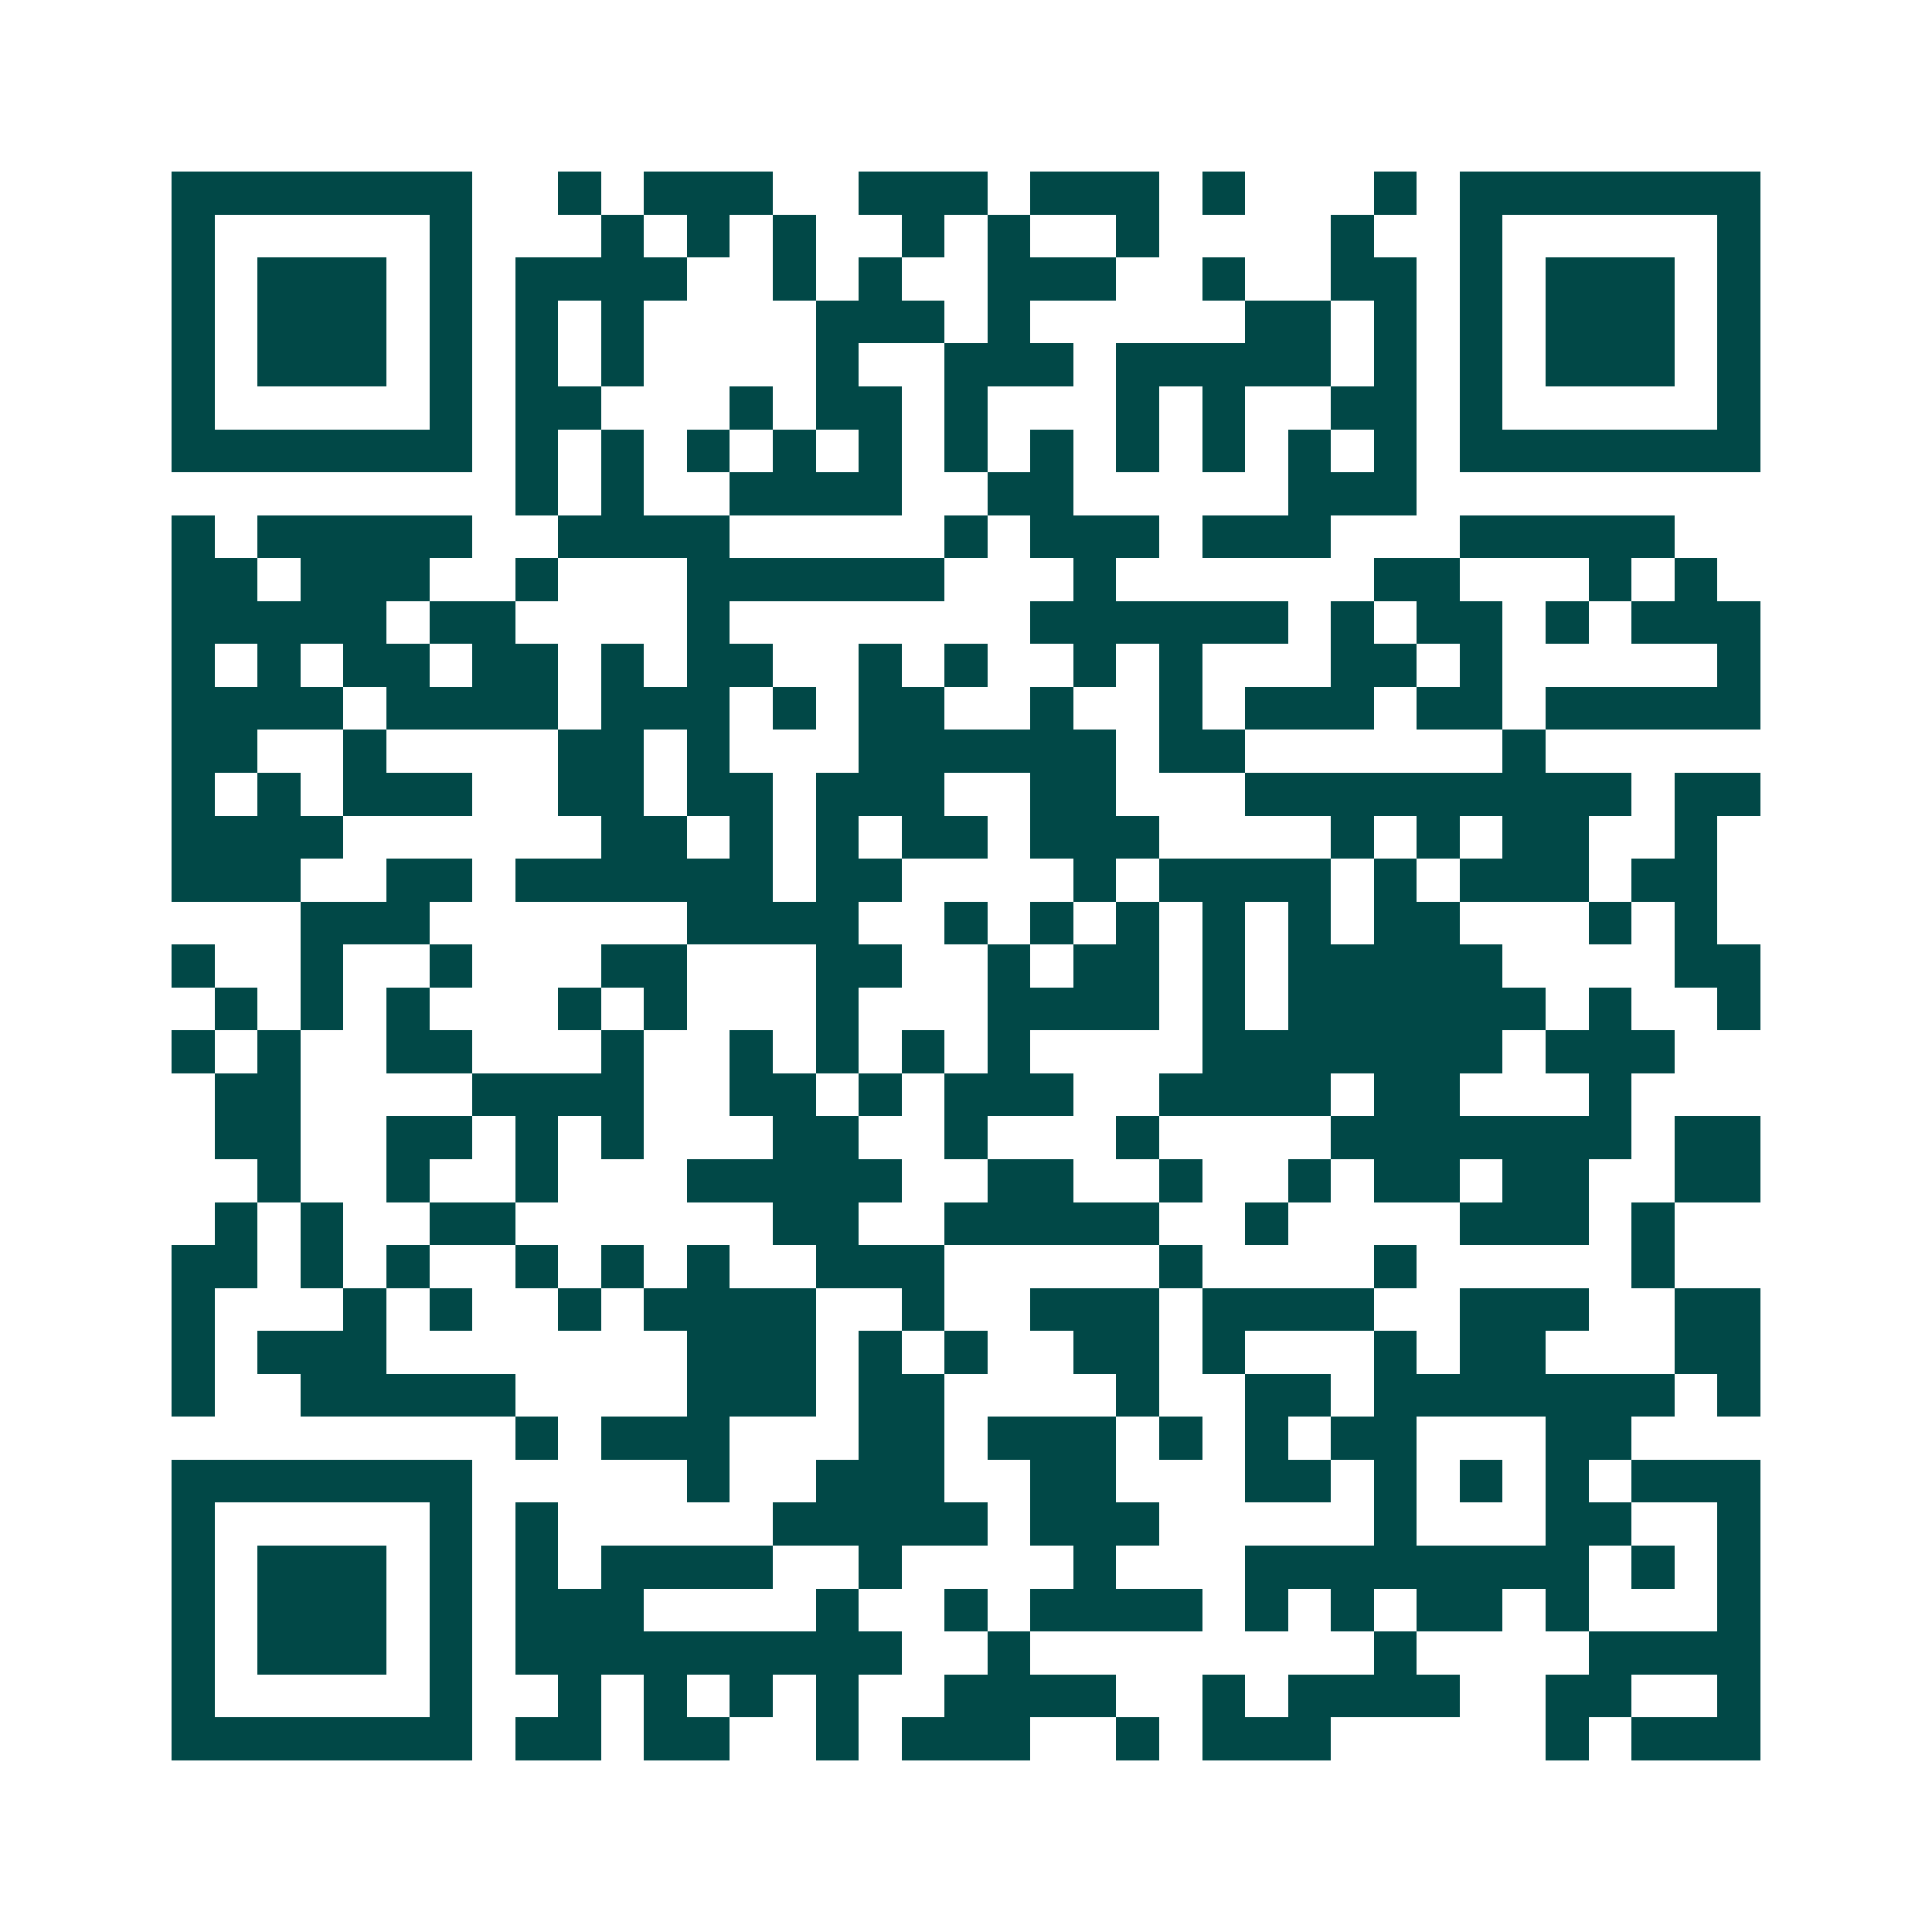 <svg xmlns="http://www.w3.org/2000/svg" width="200" height="200" viewBox="0 0 45 45" shape-rendering="crispEdges"><path fill="#ffffff" d="M0 0h45v45H0z"/><path stroke="#014847" d="M4 4.5h7m2 0h1m1 0h3m2 0h3m1 0h3m1 0h1m3 0h1m1 0h7M4 5.5h1m5 0h1m3 0h1m1 0h1m1 0h1m2 0h1m1 0h1m2 0h1m4 0h1m2 0h1m5 0h1M4 6.5h1m1 0h3m1 0h1m1 0h4m2 0h1m1 0h1m2 0h3m2 0h1m2 0h2m1 0h1m1 0h3m1 0h1M4 7.5h1m1 0h3m1 0h1m1 0h1m1 0h1m4 0h3m1 0h1m5 0h2m1 0h1m1 0h1m1 0h3m1 0h1M4 8.5h1m1 0h3m1 0h1m1 0h1m1 0h1m4 0h1m2 0h3m1 0h5m1 0h1m1 0h1m1 0h3m1 0h1M4 9.5h1m5 0h1m1 0h2m3 0h1m1 0h2m1 0h1m3 0h1m1 0h1m2 0h2m1 0h1m5 0h1M4 10.5h7m1 0h1m1 0h1m1 0h1m1 0h1m1 0h1m1 0h1m1 0h1m1 0h1m1 0h1m1 0h1m1 0h1m1 0h7M12 11.5h1m1 0h1m2 0h4m2 0h2m5 0h3M4 12.5h1m1 0h5m2 0h4m5 0h1m1 0h3m1 0h3m3 0h5M4 13.5h2m1 0h3m2 0h1m3 0h6m3 0h1m6 0h2m3 0h1m1 0h1M4 14.5h5m1 0h2m4 0h1m7 0h6m1 0h1m1 0h2m1 0h1m1 0h3M4 15.5h1m1 0h1m1 0h2m1 0h2m1 0h1m1 0h2m2 0h1m1 0h1m2 0h1m1 0h1m3 0h2m1 0h1m5 0h1M4 16.5h4m1 0h4m1 0h3m1 0h1m1 0h2m2 0h1m2 0h1m1 0h3m1 0h2m1 0h5M4 17.5h2m2 0h1m4 0h2m1 0h1m3 0h6m1 0h2m6 0h1M4 18.5h1m1 0h1m1 0h3m2 0h2m1 0h2m1 0h3m2 0h2m3 0h9m1 0h2M4 19.5h4m6 0h2m1 0h1m1 0h1m1 0h2m1 0h3m4 0h1m1 0h1m1 0h2m2 0h1M4 20.5h3m2 0h2m1 0h6m1 0h2m4 0h1m1 0h4m1 0h1m1 0h3m1 0h2M7 21.5h3m6 0h4m2 0h1m1 0h1m1 0h1m1 0h1m1 0h1m1 0h2m3 0h1m1 0h1M4 22.5h1m2 0h1m2 0h1m3 0h2m3 0h2m2 0h1m1 0h2m1 0h1m1 0h5m4 0h2M5 23.5h1m1 0h1m1 0h1m3 0h1m1 0h1m3 0h1m3 0h4m1 0h1m1 0h6m1 0h1m2 0h1M4 24.5h1m1 0h1m2 0h2m3 0h1m2 0h1m1 0h1m1 0h1m1 0h1m4 0h7m1 0h3M5 25.5h2m4 0h4m2 0h2m1 0h1m1 0h3m2 0h4m1 0h2m3 0h1M5 26.5h2m2 0h2m1 0h1m1 0h1m3 0h2m2 0h1m3 0h1m4 0h7m1 0h2M6 27.5h1m2 0h1m2 0h1m3 0h5m2 0h2m2 0h1m2 0h1m1 0h2m1 0h2m2 0h2M5 28.5h1m1 0h1m2 0h2m6 0h2m2 0h5m2 0h1m4 0h3m1 0h1M4 29.5h2m1 0h1m1 0h1m2 0h1m1 0h1m1 0h1m2 0h3m5 0h1m4 0h1m5 0h1M4 30.5h1m3 0h1m1 0h1m2 0h1m1 0h4m2 0h1m2 0h3m1 0h4m2 0h3m2 0h2M4 31.5h1m1 0h3m7 0h3m1 0h1m1 0h1m2 0h2m1 0h1m3 0h1m1 0h2m3 0h2M4 32.5h1m2 0h5m4 0h3m1 0h2m4 0h1m2 0h2m1 0h7m1 0h1M12 33.5h1m1 0h3m3 0h2m1 0h3m1 0h1m1 0h1m1 0h2m3 0h2M4 34.5h7m5 0h1m2 0h3m2 0h2m3 0h2m1 0h1m1 0h1m1 0h1m1 0h3M4 35.5h1m5 0h1m1 0h1m5 0h5m1 0h3m5 0h1m3 0h2m2 0h1M4 36.5h1m1 0h3m1 0h1m1 0h1m1 0h4m2 0h1m4 0h1m3 0h8m1 0h1m1 0h1M4 37.5h1m1 0h3m1 0h1m1 0h3m4 0h1m2 0h1m1 0h4m1 0h1m1 0h1m1 0h2m1 0h1m3 0h1M4 38.5h1m1 0h3m1 0h1m1 0h9m2 0h1m8 0h1m4 0h4M4 39.5h1m5 0h1m2 0h1m1 0h1m1 0h1m1 0h1m2 0h4m2 0h1m1 0h4m2 0h2m2 0h1M4 40.5h7m1 0h2m1 0h2m2 0h1m1 0h3m2 0h1m1 0h3m5 0h1m1 0h3"/></svg>

